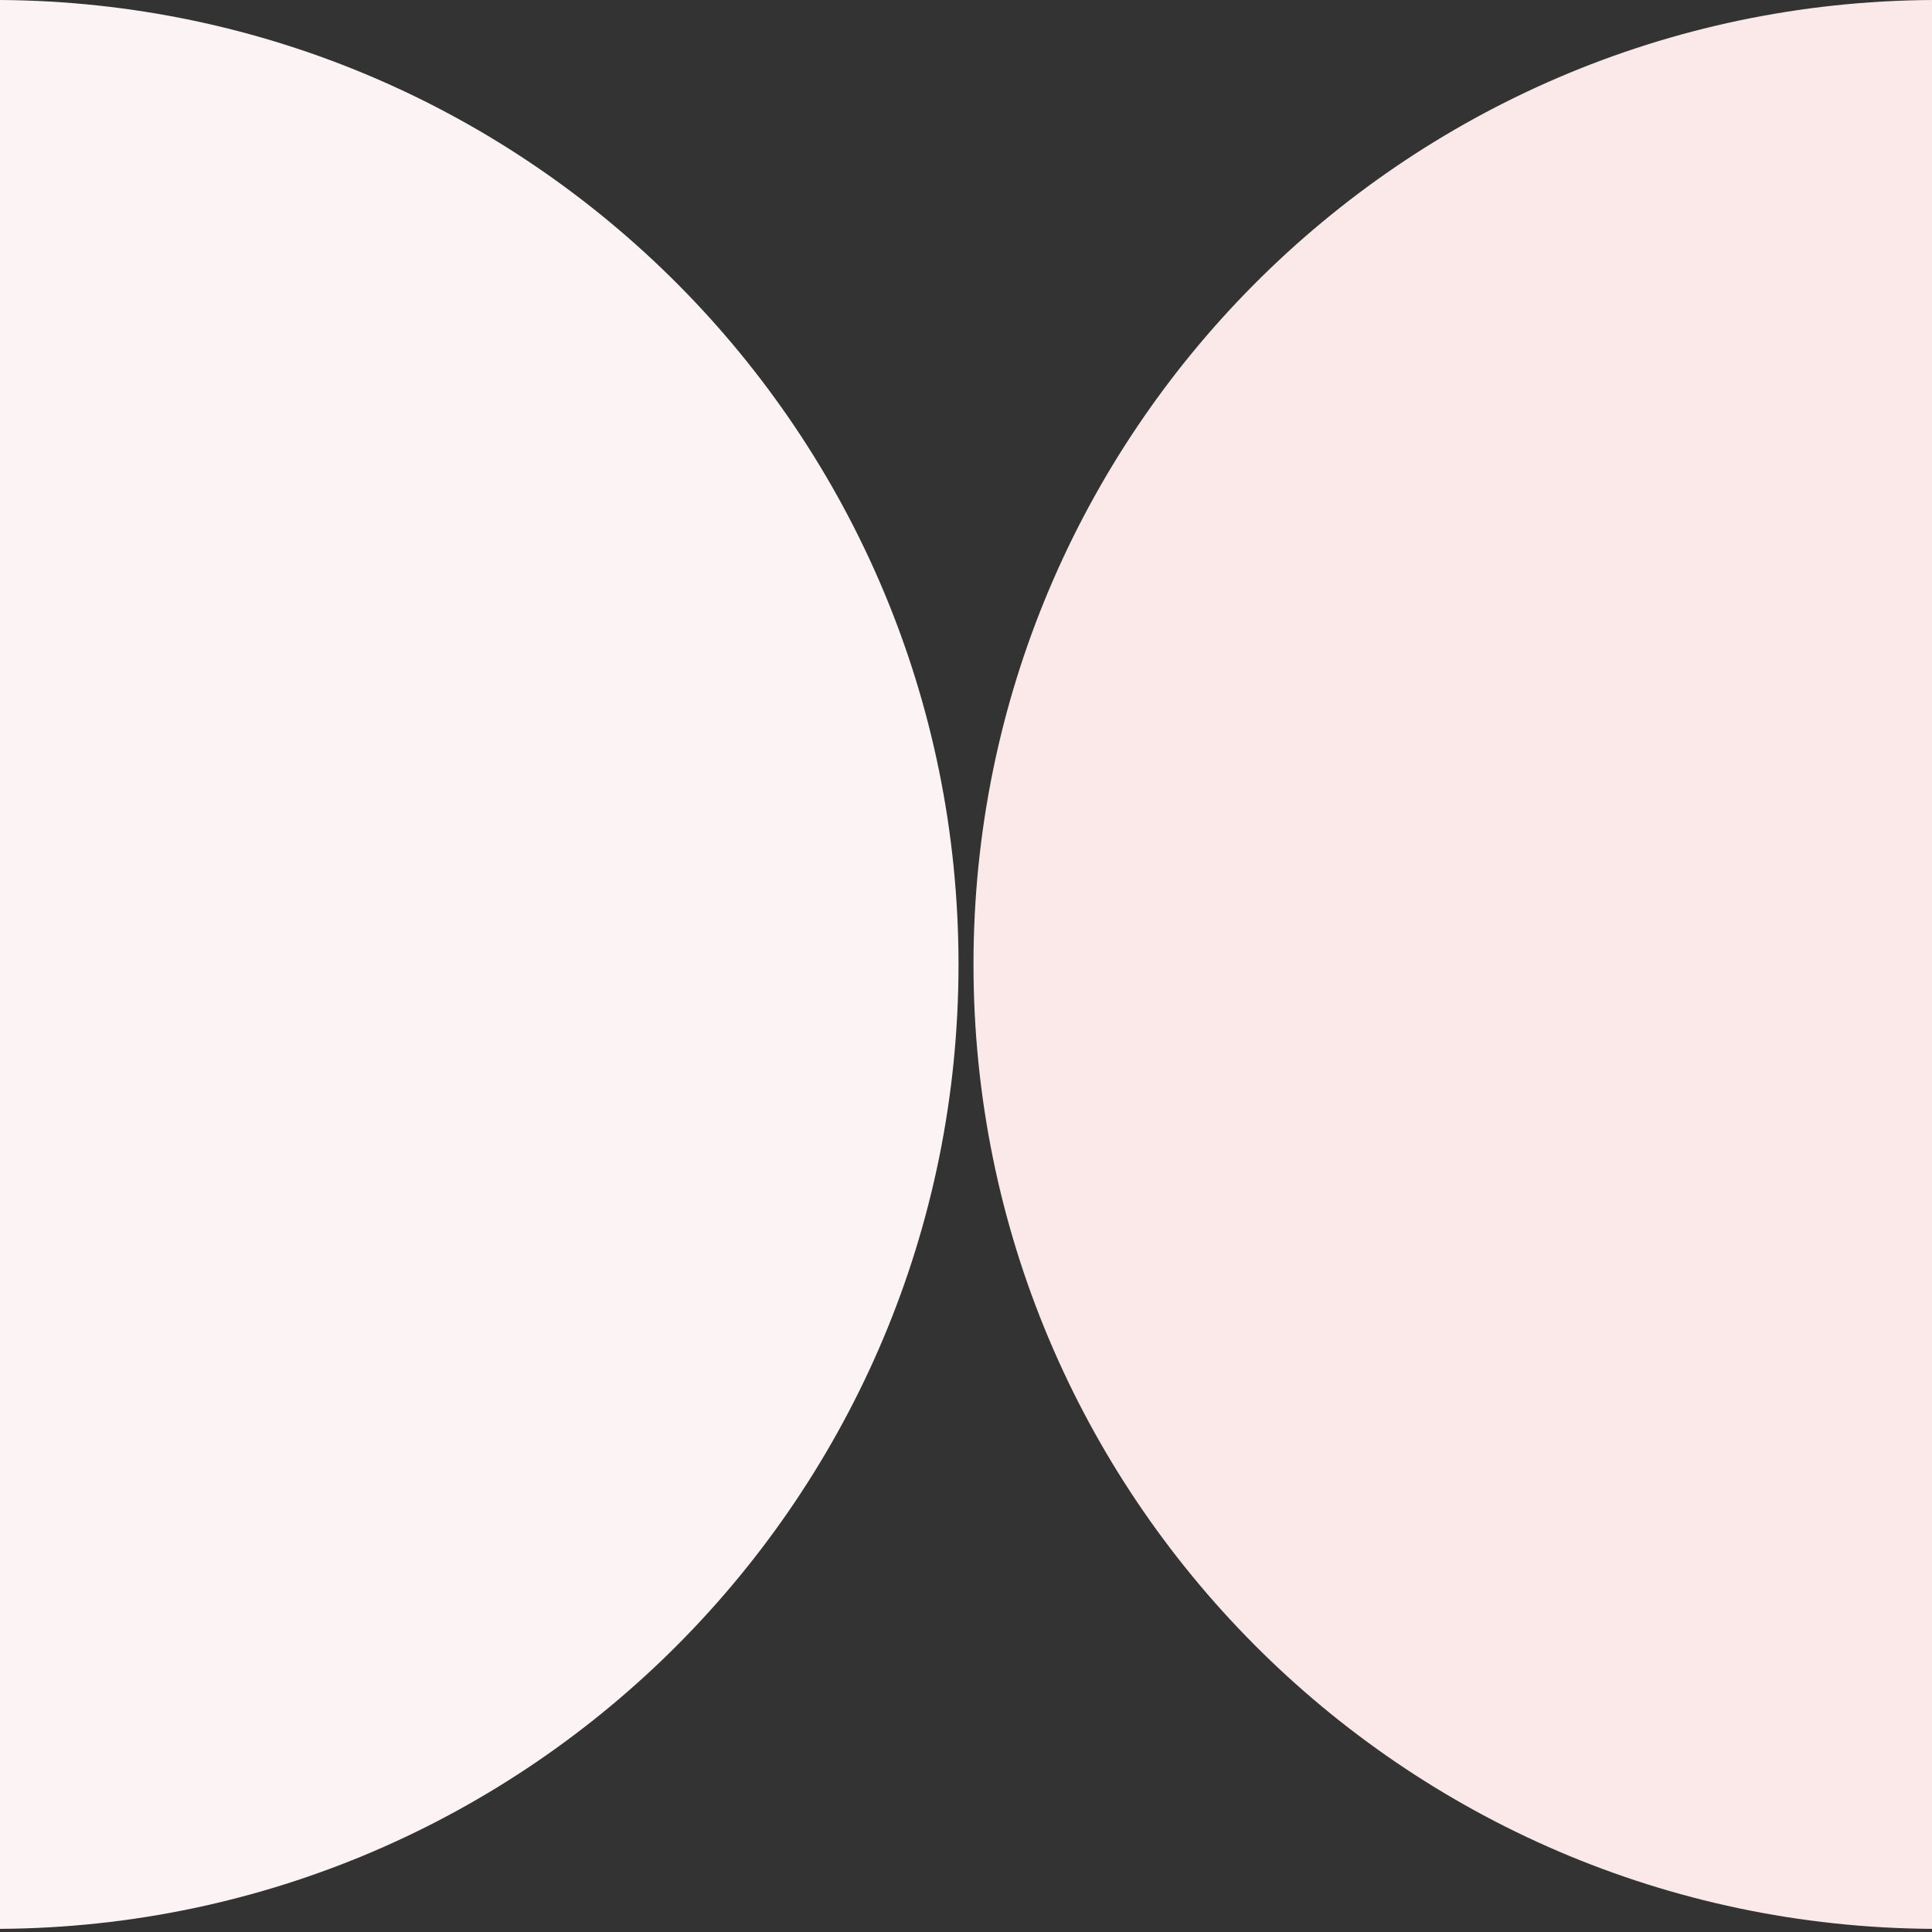 <svg width="129" height="129" viewBox="0 0 129 129" fill="none" xmlns="http://www.w3.org/2000/svg">
<rect x="0" y="0" width="129" height="129" fill="#333333" stroke="none"/>
<path fill-rule="evenodd" clip-rule="evenodd" d="M0 128.79C35.383 128.575 64 99.827 64 64.395C64 28.963 35.383 0.215 0 -3.05176e-05V128.79Z" fill="#FCF4F4"/>
<path fill-rule="evenodd" clip-rule="evenodd" d="M129 128.79C93.617 128.575 65 99.827 65 64.395C65 28.963 93.617 0.215 129 -3.05176e-05V128.79Z" fill="#FBE9EA"/>
</svg>
